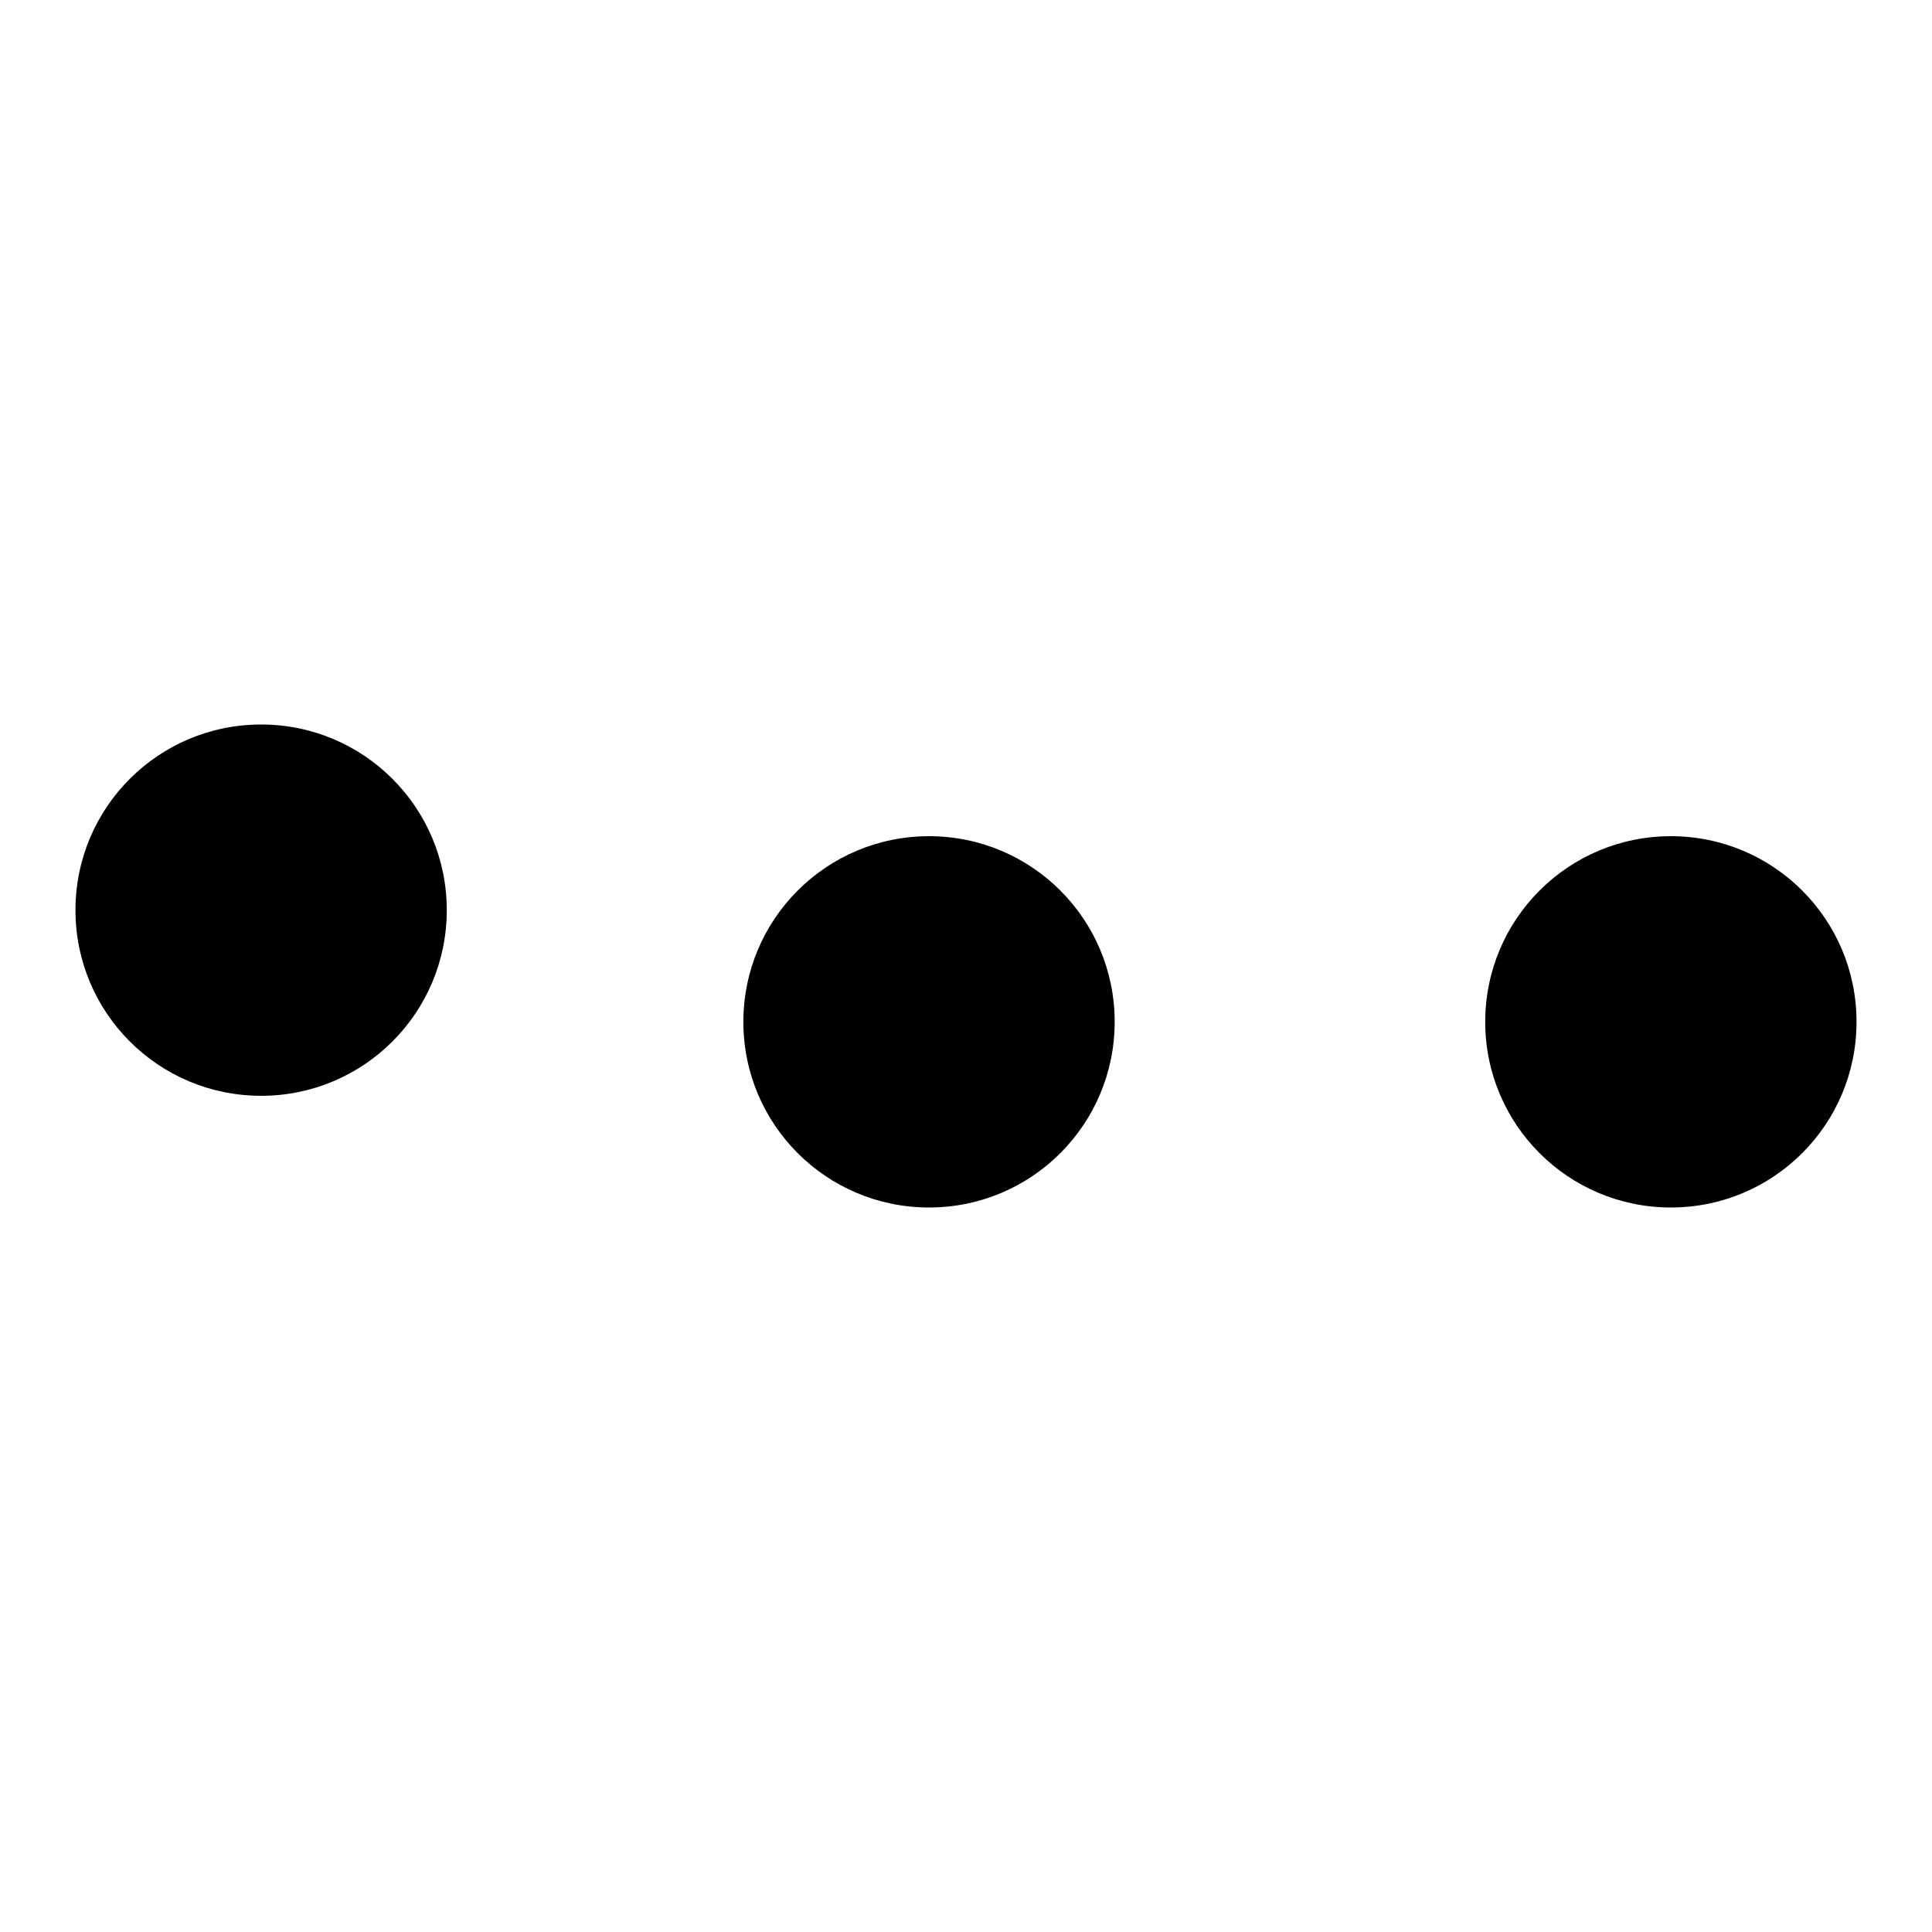 <?xml version="1.0" encoding="utf-8"?>
<!-- Svg Vector Icons : http://www.onlinewebfonts.com/icon -->
<!DOCTYPE svg PUBLIC "-//W3C//DTD SVG 1.1//EN" "http://www.w3.org/Graphics/SVG/1.1/DTD/svg11.dtd">
<svg version="1.1" xmlns="http://www.w3.org/2000/svg" xmlns:xlink="http://www.w3.org/1999/xlink" x="0px" y="0px" viewBox="0 0 256 256" enable-background="new 0 0 256 256" xml:space="preserve">
<g><g><path fill="#000000" d="M10,120.6c0,13.6,11,24.6,24.6,24.6s24.6-11,24.6-24.6c0-13.6-11-24.6-24.6-24.6S10,107,10,120.6z"/><path fill="#000000" d="M98.5,135.4c0,13.6,11,24.6,24.6,24.6c13.6,0,24.6-11,24.6-24.6c0-13.6-11-24.6-24.6-24.6C109.5,110.8,98.5,121.8,98.5,135.4L98.5,135.4z"/><path fill="#000000" d="M196.8,135.4c0,13.6,11,24.6,24.6,24.6s24.6-11,24.6-24.6c0-13.6-11-24.6-24.6-24.6S196.8,121.8,196.8,135.4z"/></g></g>
</svg>